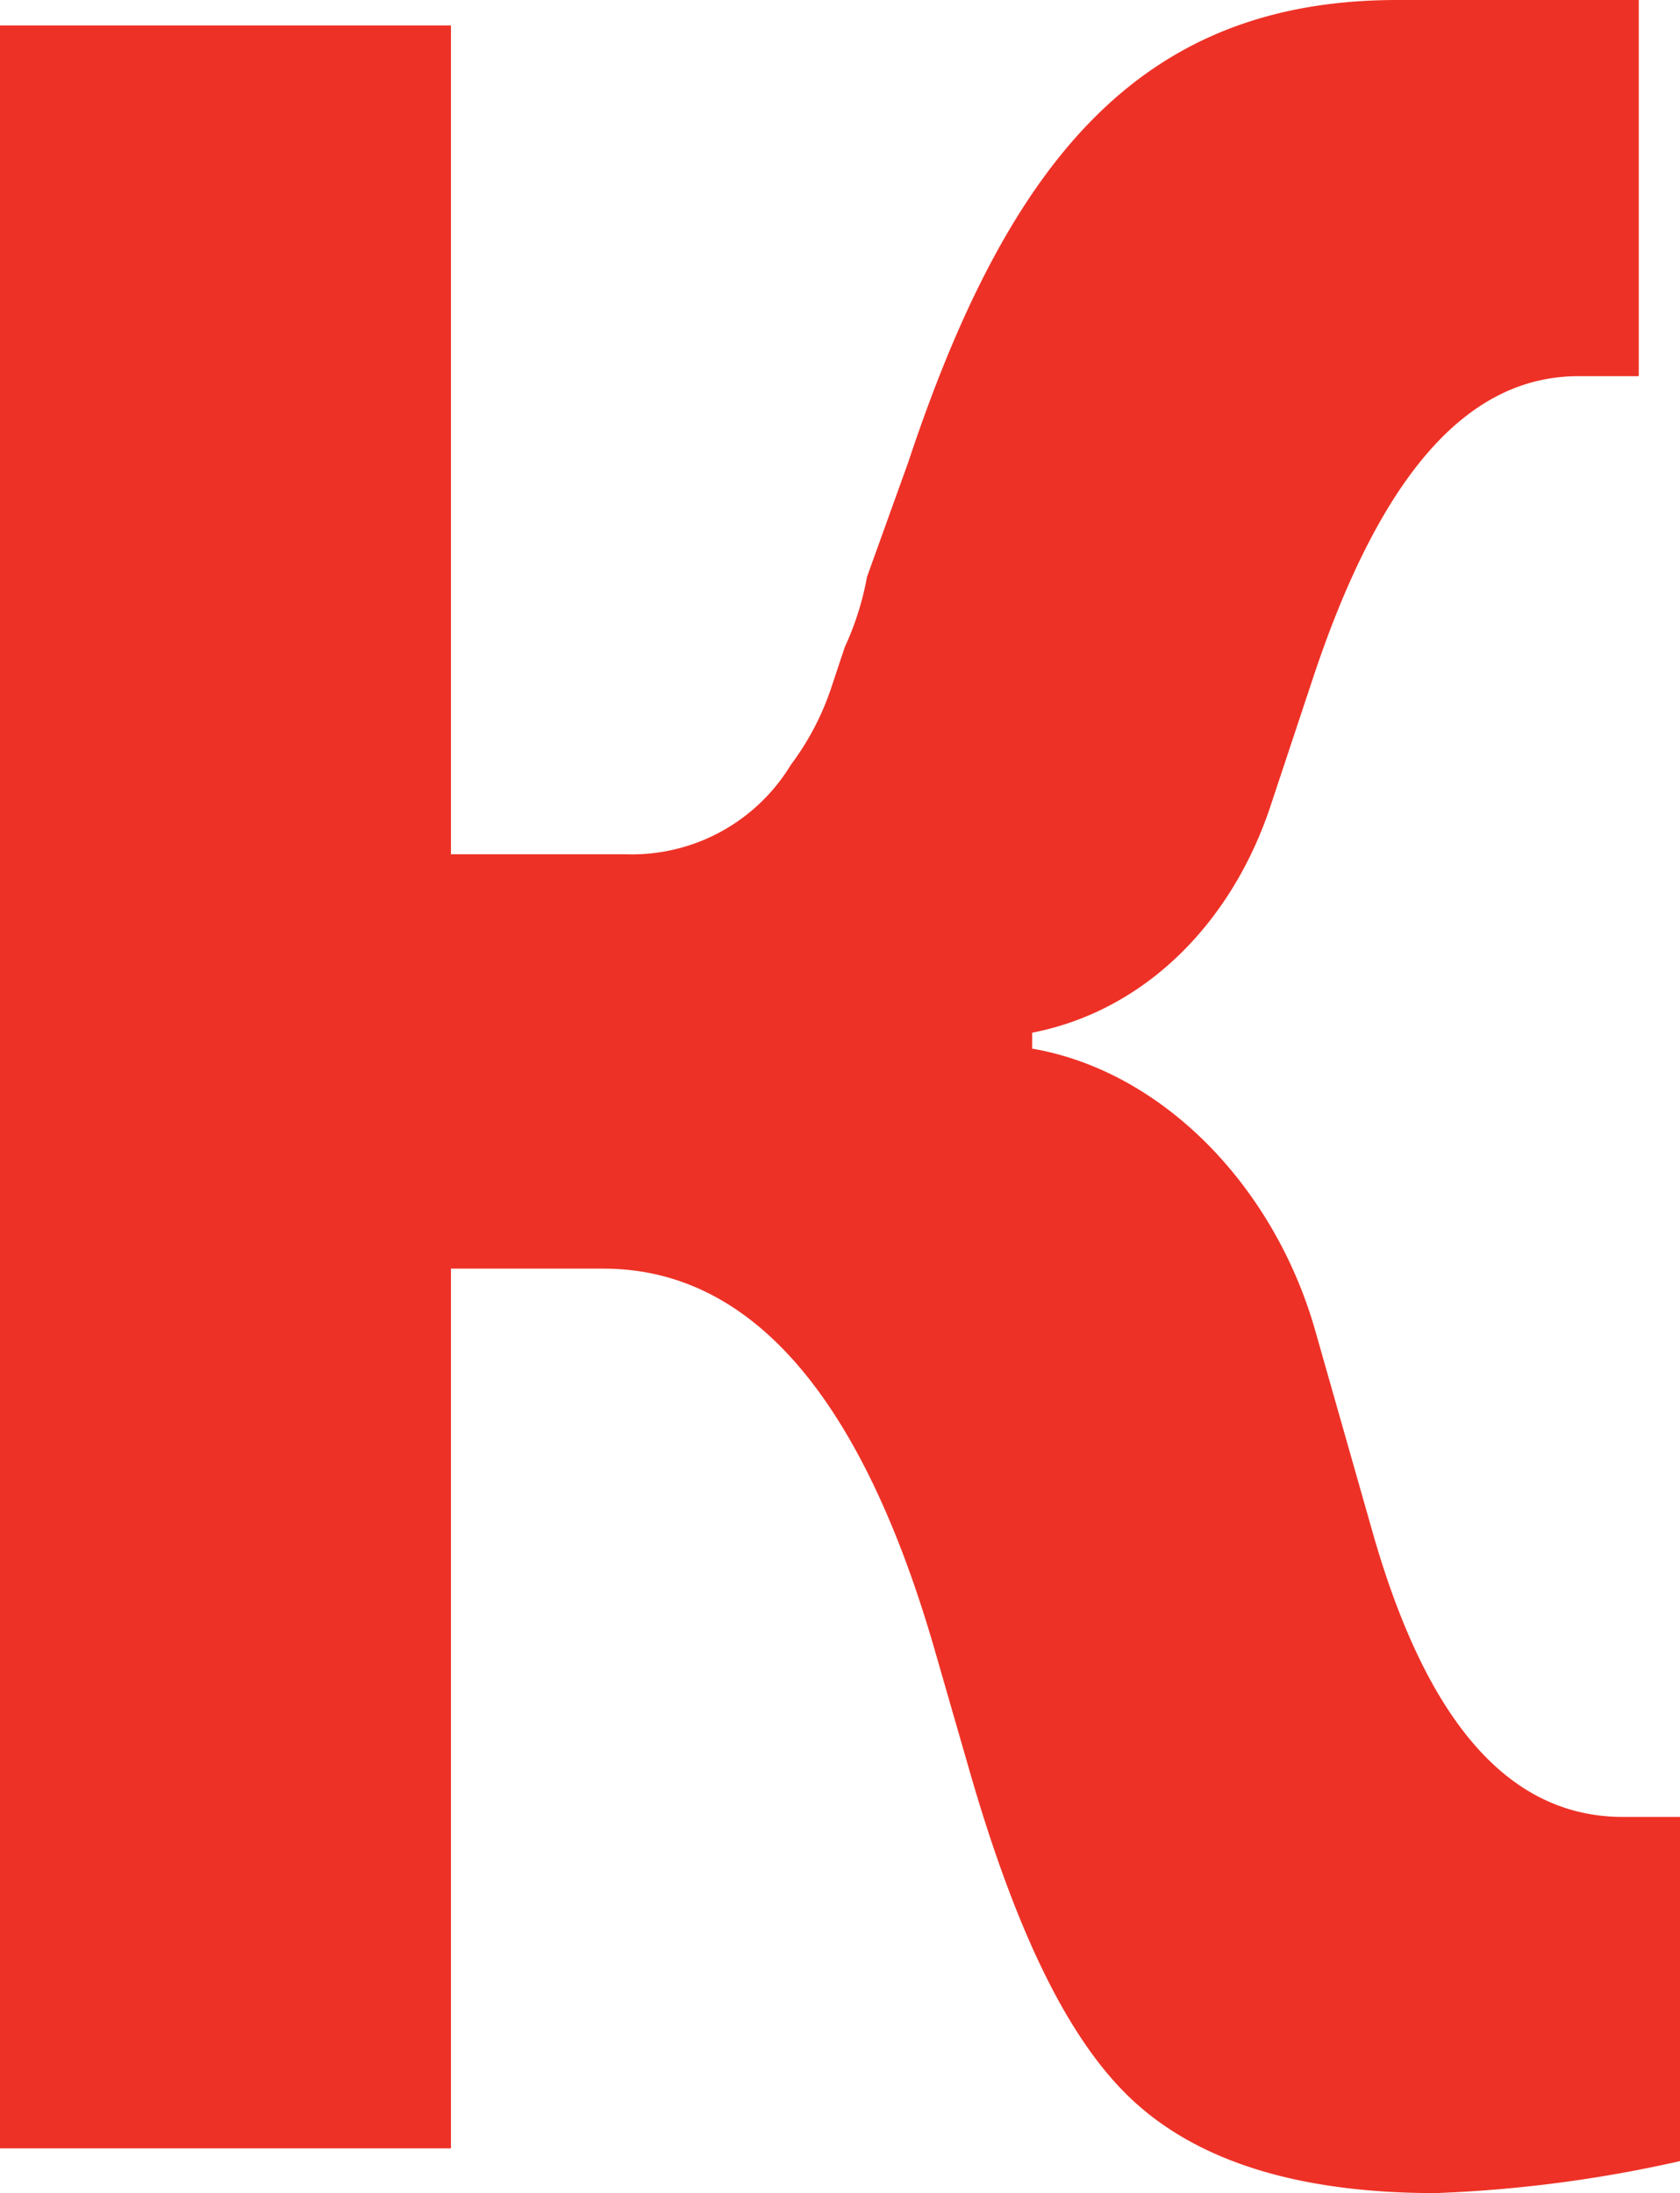 <svg xmlns="http://www.w3.org/2000/svg" width="95" height="124" viewBox="0 0 95 124">
  <defs>
    <style>
      .cls-1 {
        fill: #ee3126;
        fill-rule: evenodd;
      }
    </style>
  </defs>
  <path class="cls-1" d="M618.5,1415.3h9.877a10.5,10.5,0,0,0,9.339-5.05,15.338,15.338,0,0,0,2.334-4.5l0.719-2.16a16.431,16.431,0,0,0,1.257-3.97l2.335-6.49c5.747-17.3,13.29-26.13,27.657-26.13h13.65v21.27h-3.413c-6.286,0-11.135,5.58-14.906,16.76l-2.514,7.57c-2.155,6.48-7,11.53-13.47,12.79v0.9c7.363,1.27,13.649,7.75,15.984,15.86l3.233,11.36c3.053,10.81,7.722,16.22,14.187,16.22H688v19.46a74.851,74.851,0,0,1-13.828,1.81q-11.046,0-16.7-4.87c-3.771-3.24-6.824-9.37-9.518-18.56l-1.975-6.85c-4.131-14.6-10.417-21.99-18.858-21.99H618.5v49.74H593V1368.44h25.5v46.86Z" transform="translate(-593 -1367)"/>
</svg>
